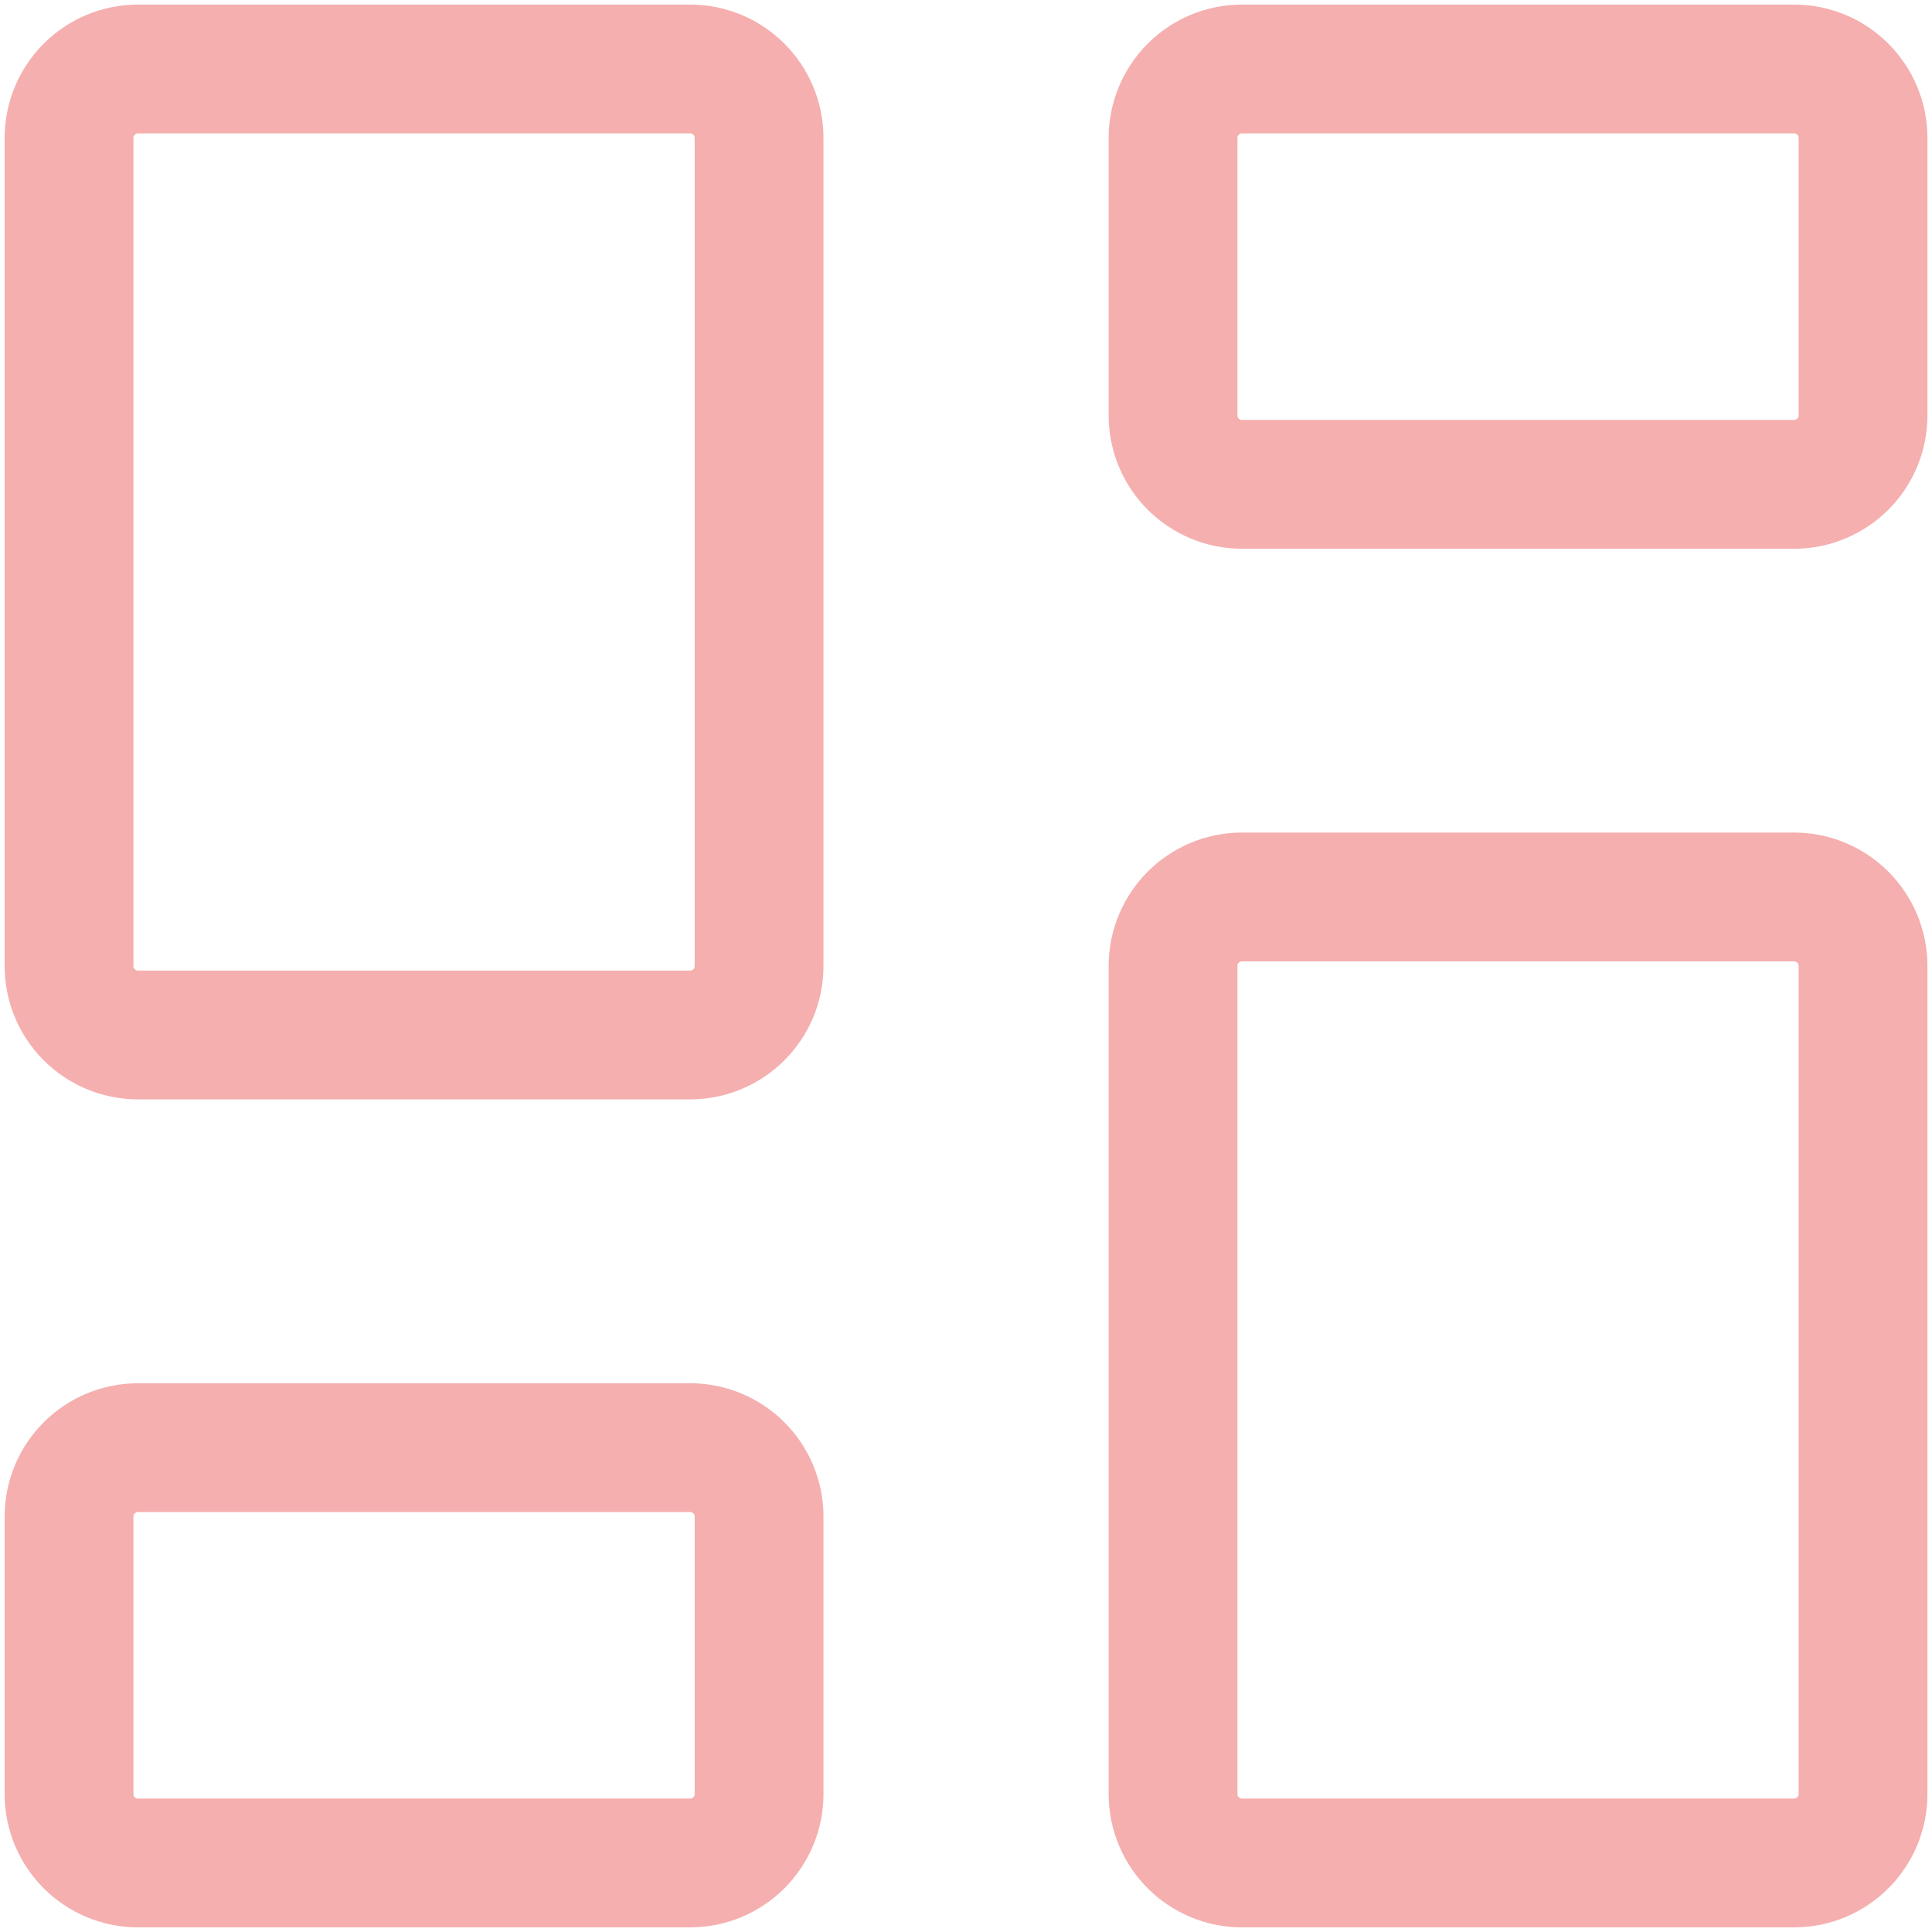 <svg width="30" height="30" viewBox="0 0 30 30" fill="none" xmlns="http://www.w3.org/2000/svg">
<g clip-path="url(#clip0_197_71)">
<path d="M27.858 13.928H19.286C18.695 13.928 18.215 14.408 18.215 15V27.857C18.215 28.449 18.695 28.928 19.286 28.928H27.858C28.449 28.928 28.929 28.449 28.929 27.857V15C28.929 14.408 28.449 13.928 27.858 13.928Z" stroke="#F5AFAF" stroke-width="2" stroke-linecap="round" stroke-linejoin="round"/>
<path d="M27.858 1.071H19.286C18.695 1.071 18.215 1.551 18.215 2.143V6.45C18.215 7.042 18.695 7.521 19.286 7.521H27.858C28.449 7.521 28.929 7.042 28.929 6.45V2.143C28.929 1.551 28.449 1.071 27.858 1.071Z" stroke="#F5AFAF" stroke-width="2" stroke-linecap="round" stroke-linejoin="round"/>
<path d="M10.715 1.071H2.144C1.552 1.071 1.072 1.551 1.072 2.143V15C1.072 15.592 1.552 16.071 2.144 16.071H10.715C11.307 16.071 11.787 15.592 11.787 15V2.143C11.787 1.551 11.307 1.071 10.715 1.071Z" stroke="#F5AFAF" stroke-width="2" stroke-linecap="round" stroke-linejoin="round"/>
<path d="M10.715 22.479H2.144C1.552 22.479 1.072 22.958 1.072 23.55V27.857C1.072 28.449 1.552 28.928 2.144 28.928H10.715C11.307 28.928 11.787 28.449 11.787 27.857V23.55C11.787 22.958 11.307 22.479 10.715 22.479Z" stroke="#F5AFAF" stroke-width="2" stroke-linecap="round" stroke-linejoin="round"/>
</g>
<defs>
<clipPath id="clip0_197_71">
<rect width="30" height="30" fill="white"/>
</clipPath>
</defs>
</svg>
